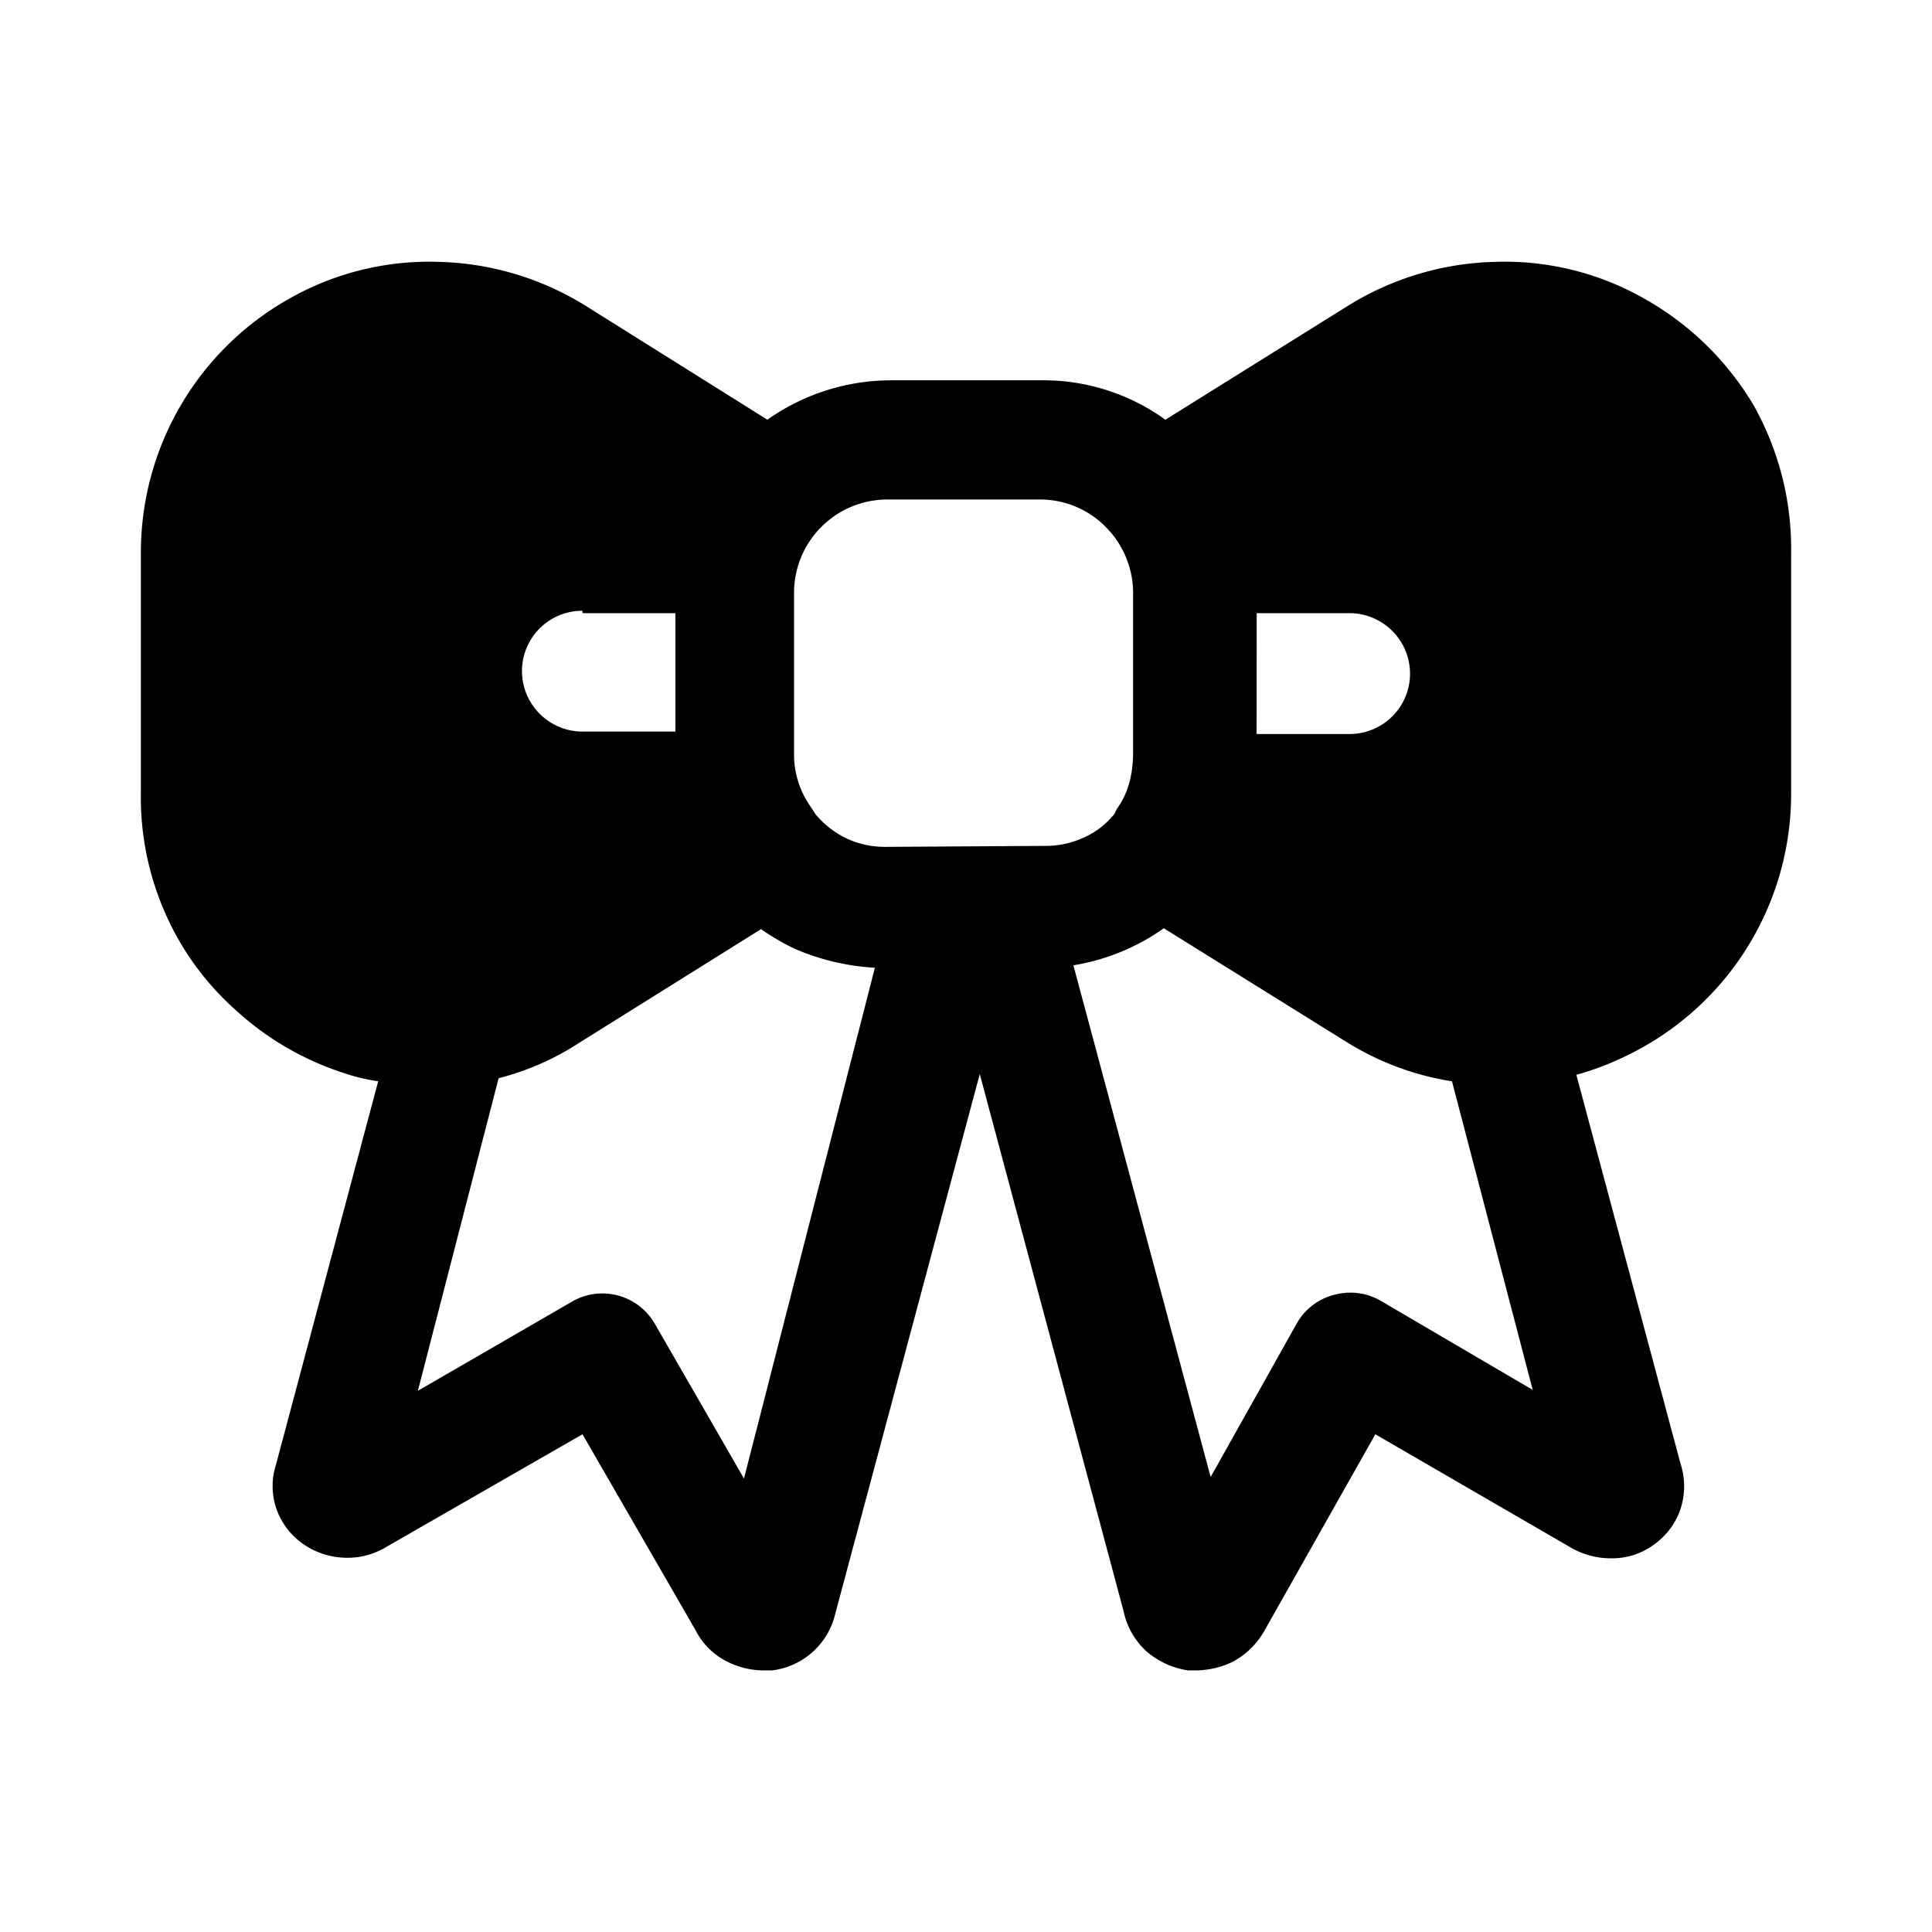 <?xml version="1.0" encoding="utf-8"?>
<!-- Generator: www.svgicons.com -->
<svg xmlns="http://www.w3.org/2000/svg" width="800" height="800" viewBox="0 0 24 24">
<path fill="currentColor" d="M21.778 5.024a3.667 3.667 0 0 0-1.364-1.321a3.506 3.506 0 0 0-1.845-.45a3.625 3.625 0 0 0-1.815.54l-2.277 1.421a2.59 2.59 0 0 0-1.524-.49h-1.876c-.553 0-1.093.17-1.544.49L7.266 3.793a3.625 3.625 0 0 0-1.815-.54a3.525 3.525 0 0 0-1.845.45A3.617 3.617 0 0 0 1.75 6.856v3.003c-.007.51.096 1.015.301 1.481c.204.468.51.885.893 1.222c.376.342.82.6 1.304.76c.146.051.297.088.45.11l-1.273 4.775a.86.86 0 0 0 0 .51c.056.176.164.33.311.441c.145.11.32.177.502.19a.923.923 0 0 0 .541-.12l2.457-1.411L8.64 20.25a.882.882 0 0 0 .411.4c.132.063.276.098.422.1h.12a.92.92 0 0 0 .782-.7l1.796-6.708l1.785 6.667a.94.94 0 0 0 .27.49c.149.135.334.222.532.251h.12c.154-.005.304-.042.442-.11a.993.993 0 0 0 .38-.37l1.385-2.453l2.417 1.401a.994.994 0 0 0 .521.14a.87.87 0 0 0 .522-.17a.891.891 0 0 0 .33-.44a.91.91 0 0 0 0-.57l-1.293-4.826c.28-.078.549-.19.802-.33A3.608 3.608 0 0 0 22.25 9.87V6.866a3.638 3.638 0 0 0-.472-1.842m-6.167 2.593h1.153a.753.753 0 0 1 .752.75a.75.75 0 0 1-.752.751H15.61zm-8.375 0H8.39v1.471H7.236a.753.753 0 0 1-.752-.75a.75.75 0 0 1 .752-.751zm2.006 10.75l-1.112-1.93a.752.752 0 0 0-1.003-.28l-1.936 1.12l1.003-3.883c.357-.091.695-.24 1.003-.441l2.257-1.411c.13.091.267.172.41.24c.318.14.658.22 1.004.24zm1.765-7.847a1.125 1.125 0 0 1-.481-.1a1.143 1.143 0 0 1-.391-.3l-.08-.121a1.12 1.12 0 0 1-.191-.64V7.355a1.16 1.16 0 0 1 1.153-1.15h1.906a1.145 1.145 0 0 1 .812.34c.215.215.337.506.341.81v2.002c-.003.249-.054.49-.202.691l-.029.06a1.004 1.004 0 0 1-.39.3a1.125 1.125 0 0 1-.482.1zm6.138 5.635a.753.753 0 0 0-.572-.07a.743.743 0 0 0-.461.35l-1.073 1.913l-1.705-6.357a2.678 2.678 0 0 0 1.123-.46l2.267 1.411c.4.25.847.418 1.313.49l1.003 3.834z"/>
</svg>